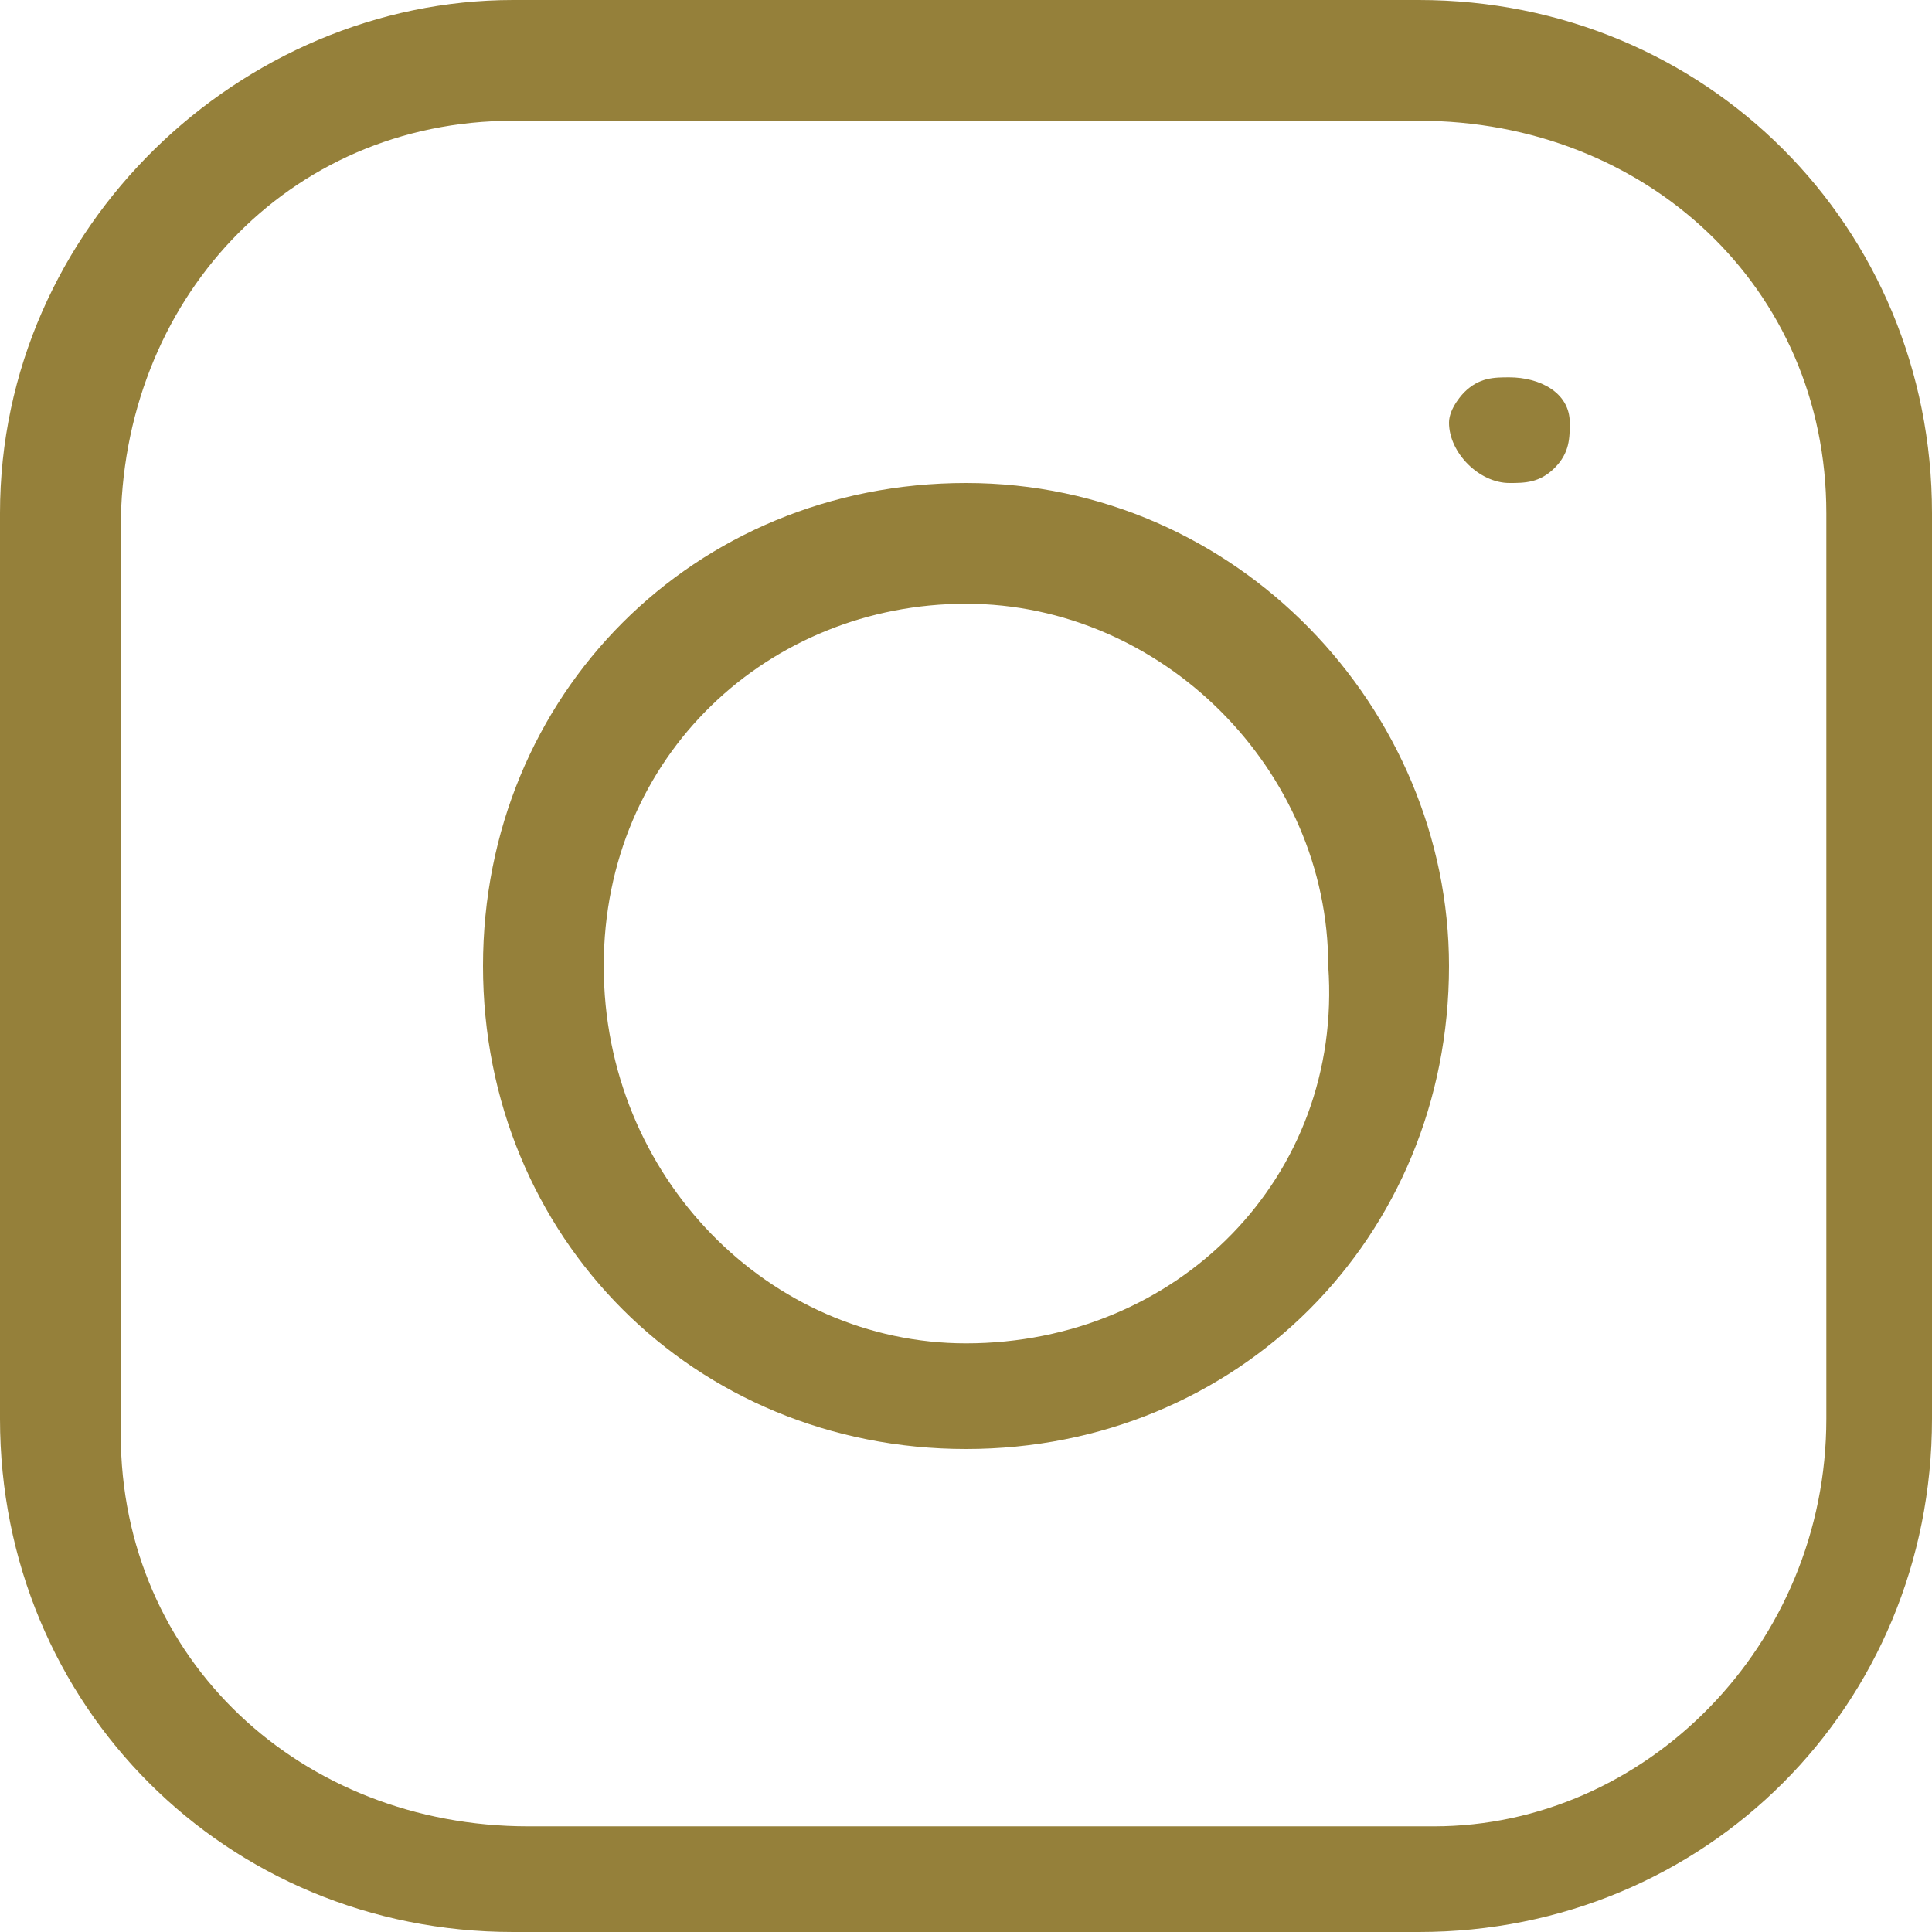 <?xml version="1.0" encoding="utf-8"?>
<!-- Generator: Adobe Illustrator 25.3.1, SVG Export Plug-In . SVG Version: 6.00 Build 0)  -->
<svg version="1.1" id="Layer_1" xmlns="http://www.w3.org/2000/svg" xmlns:xlink="http://www.w3.org/1999/xlink" x="0px" y="0px"
	 viewBox="0 0 12.8 12.8" style="enable-background:new 0 0 12.8 12.8;" xml:space="preserve">
<style type="text/css">
	.st0{fill:#95803A;}
</style>
<path class="st0" d="M6.4,8.9C5.1,8.9,4,7.8,4,6.4S5.1,4,6.4,4s2.4,1.1,2.4,2.4c0,0,0,0,0,0C8.9,7.8,7.8,8.9,6.4,8.9 M6.4,3.2
	c-1.8,0-3.2,1.4-3.2,3.2s1.4,3.2,3.2,3.2s3.2-1.4,3.2-3.2l0,0C9.6,4.7,8.2,3.2,6.4,3.2"/>
<path class="st0" d="M12.1,9.4c0,1.5-1.2,2.7-2.6,2.7h-6c-1.5,0-2.7-1.1-2.7-2.6c0,0,0,0,0,0v-6c0-1.5,1.1-2.7,2.6-2.7c0,0,0,0,0,0
	h6c1.5,0,2.7,1.1,2.7,2.6c0,0,0,0,0,0V9.4z M9.4,0h-6C1.6,0,0,1.5,0,3.4c0,0,0,0,0,0v6c0,1.9,1.5,3.4,3.4,3.4h6
	c1.9,0,3.4-1.5,3.4-3.4v-6C12.8,1.5,11.3,0,9.4,0"/>
<path class="st0" d="M10,2.5c-0.1,0-0.2,0-0.3,0.1C9.7,2.6,9.6,2.7,9.6,2.8C9.6,3,9.8,3.2,10,3.2c0.1,0,0.2,0,0.3-0.1
	c0.1-0.1,0.1-0.2,0.1-0.3C10.4,2.6,10.2,2.5,10,2.5"/>
</svg>
